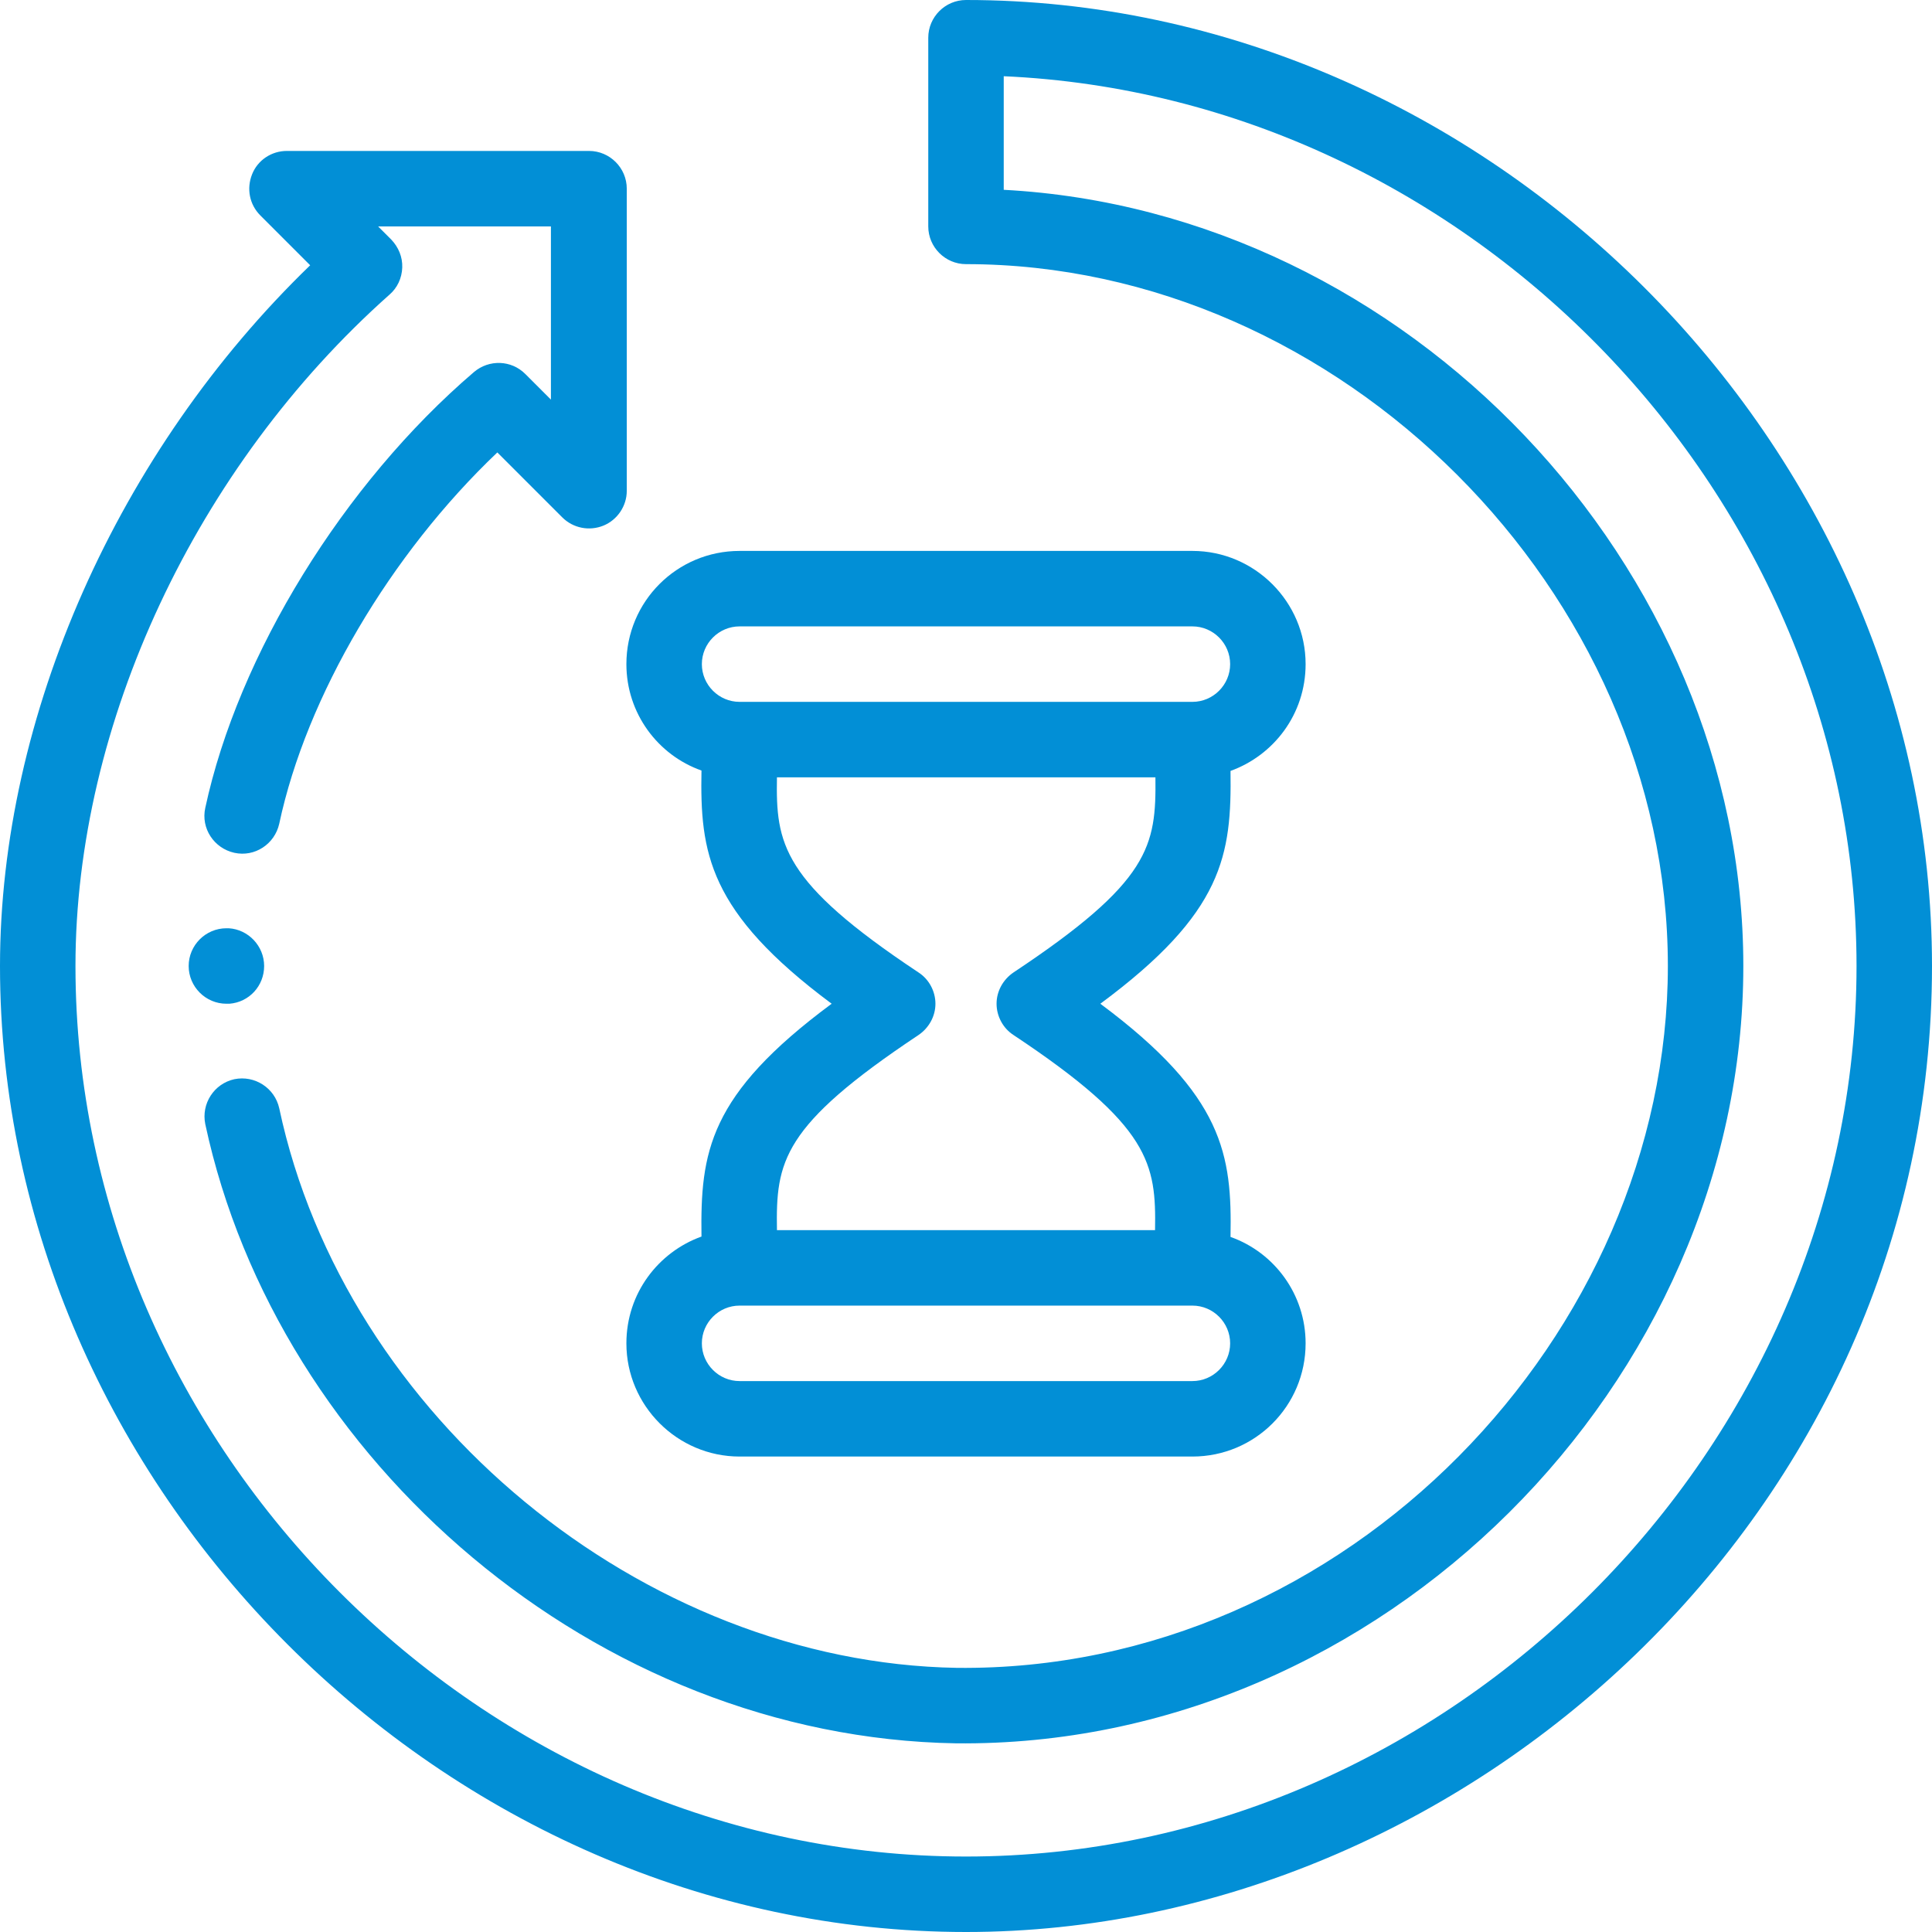 <?xml version="1.0" encoding="UTF-8"?> <!-- Generator: Adobe Illustrator 25.1.0, SVG Export Plug-In . SVG Version: 6.00 Build 0) --> <svg xmlns="http://www.w3.org/2000/svg" xmlns:xlink="http://www.w3.org/1999/xlink" version="1.1" id="Layer_1" x="0px" y="0px" viewBox="0 0 512 512" style="enable-background:new 0 0 512 512;" xml:space="preserve"> <style type="text/css"> .st0{fill:#028FD6;} </style> <g> <path class="st0" d="M60,246c-5.5,0-10,4.5-10,10s4.5,10,10,10c0.3,0,0.5,0,0.8,0c5.2-0.4,9.2-4.7,9.2-10c0-5.3-4.2-9.7-9.4-10 C60.4,246,60.2,246,60,246z"></path> <path class="st0" d="M0,256c0,138,117.8,256,256,256c132.3,0,256-111.2,256-256C512,117.6,393.8,0,256,0c-5.5,0-10,4.5-10,10v50 c0,5.5,4.5,10,10,10c99.1,0,186,86.9,186,186c0,97.3-84.9,187.1-188.4,186C170.3,440.6,91.4,375.5,74,293.7 c-1.2-5.4-6.5-8.8-11.9-7.7c-5.4,1.2-8.8,6.5-7.7,11.9C73.5,387.1,158,460.4,253.3,462C366.2,463.2,462,366.2,462,256 c0-106-89-200-196-205.7V20.2C389.5,25.7,492,131.4,492,256c0,127.9-108.1,236-236,236S20,383.9,20,256 c0-64.1,31.9-132.3,83.2-177.9c2.1-1.8,3.3-4.4,3.4-7.2c0.1-2.8-1-5.4-2.9-7.4l-3.5-3.5H146v45.9l-6.8-6.8 c-3.7-3.7-9.6-3.9-13.6-0.5C91,128.2,63.1,173.6,54.4,214.1c-1.2,5.4,2.3,10.7,7.7,11.9c5.4,1.2,10.7-2.3,11.9-7.7 c7.2-33.8,29.5-71.5,57.8-98.4l17.2,17.2c2.9,2.9,7.2,3.7,10.9,2.2c3.7-1.5,6.2-5.2,6.2-9.2V50c0-5.5-4.5-10-10-10H76 c-4,0-7.7,2.4-9.2,6.2s-0.7,8,2.2,10.9l13.2,13.2C31.3,119.5,0,189.7,0,256z"></path> <path class="st0" d="M185.9,204.2c-0.4,21.7,1.7,37.4,34.5,61.8c-32.7,24.2-34.8,39.4-34.5,61.7c-11.4,4.1-19.9,15-19.9,28.3 c0,16.5,13.5,30,30,30h120c16.6,0,30-13.4,30-30c0-13-8.3-24.1-19.9-28.2c0.4-21.7-1.7-37.4-34.5-61.8 c32.7-24.2,34.8-39.4,34.5-61.7c11.4-4.1,19.9-15,19.9-28.3c0-16.5-13.5-30-30-30H196c-16.6,0-30,13.4-30,30 C166,189,174.3,200.1,185.9,204.2z M316,366H196c-5.5,0-10-4.5-10-10c0-5.5,4.5-10,10-10h120c5.5,0,10,4.5,10,10 C326,361.5,321.5,366,316,366z M268.6,257.7c-2.8,1.9-4.5,5-4.5,8.3s1.7,6.5,4.5,8.3c36.3,24.1,37.8,34.1,37.5,51.7H205.9 c-0.3-18.2,1.3-27.6,37.5-51.7c2.8-1.9,4.5-5,4.5-8.3s-1.7-6.5-4.5-8.3c-36.3-24.1-37.8-34.1-37.5-51.7h100.3 C306.4,224.2,304.9,233.6,268.6,257.7z M196,166h120c5.5,0,10,4.5,10,10c0,5.5-4.5,10-10,10H196c-5.5,0-10-4.5-10-10 C186,170.5,190.5,166,196,166z"></path> </g> </svg> 